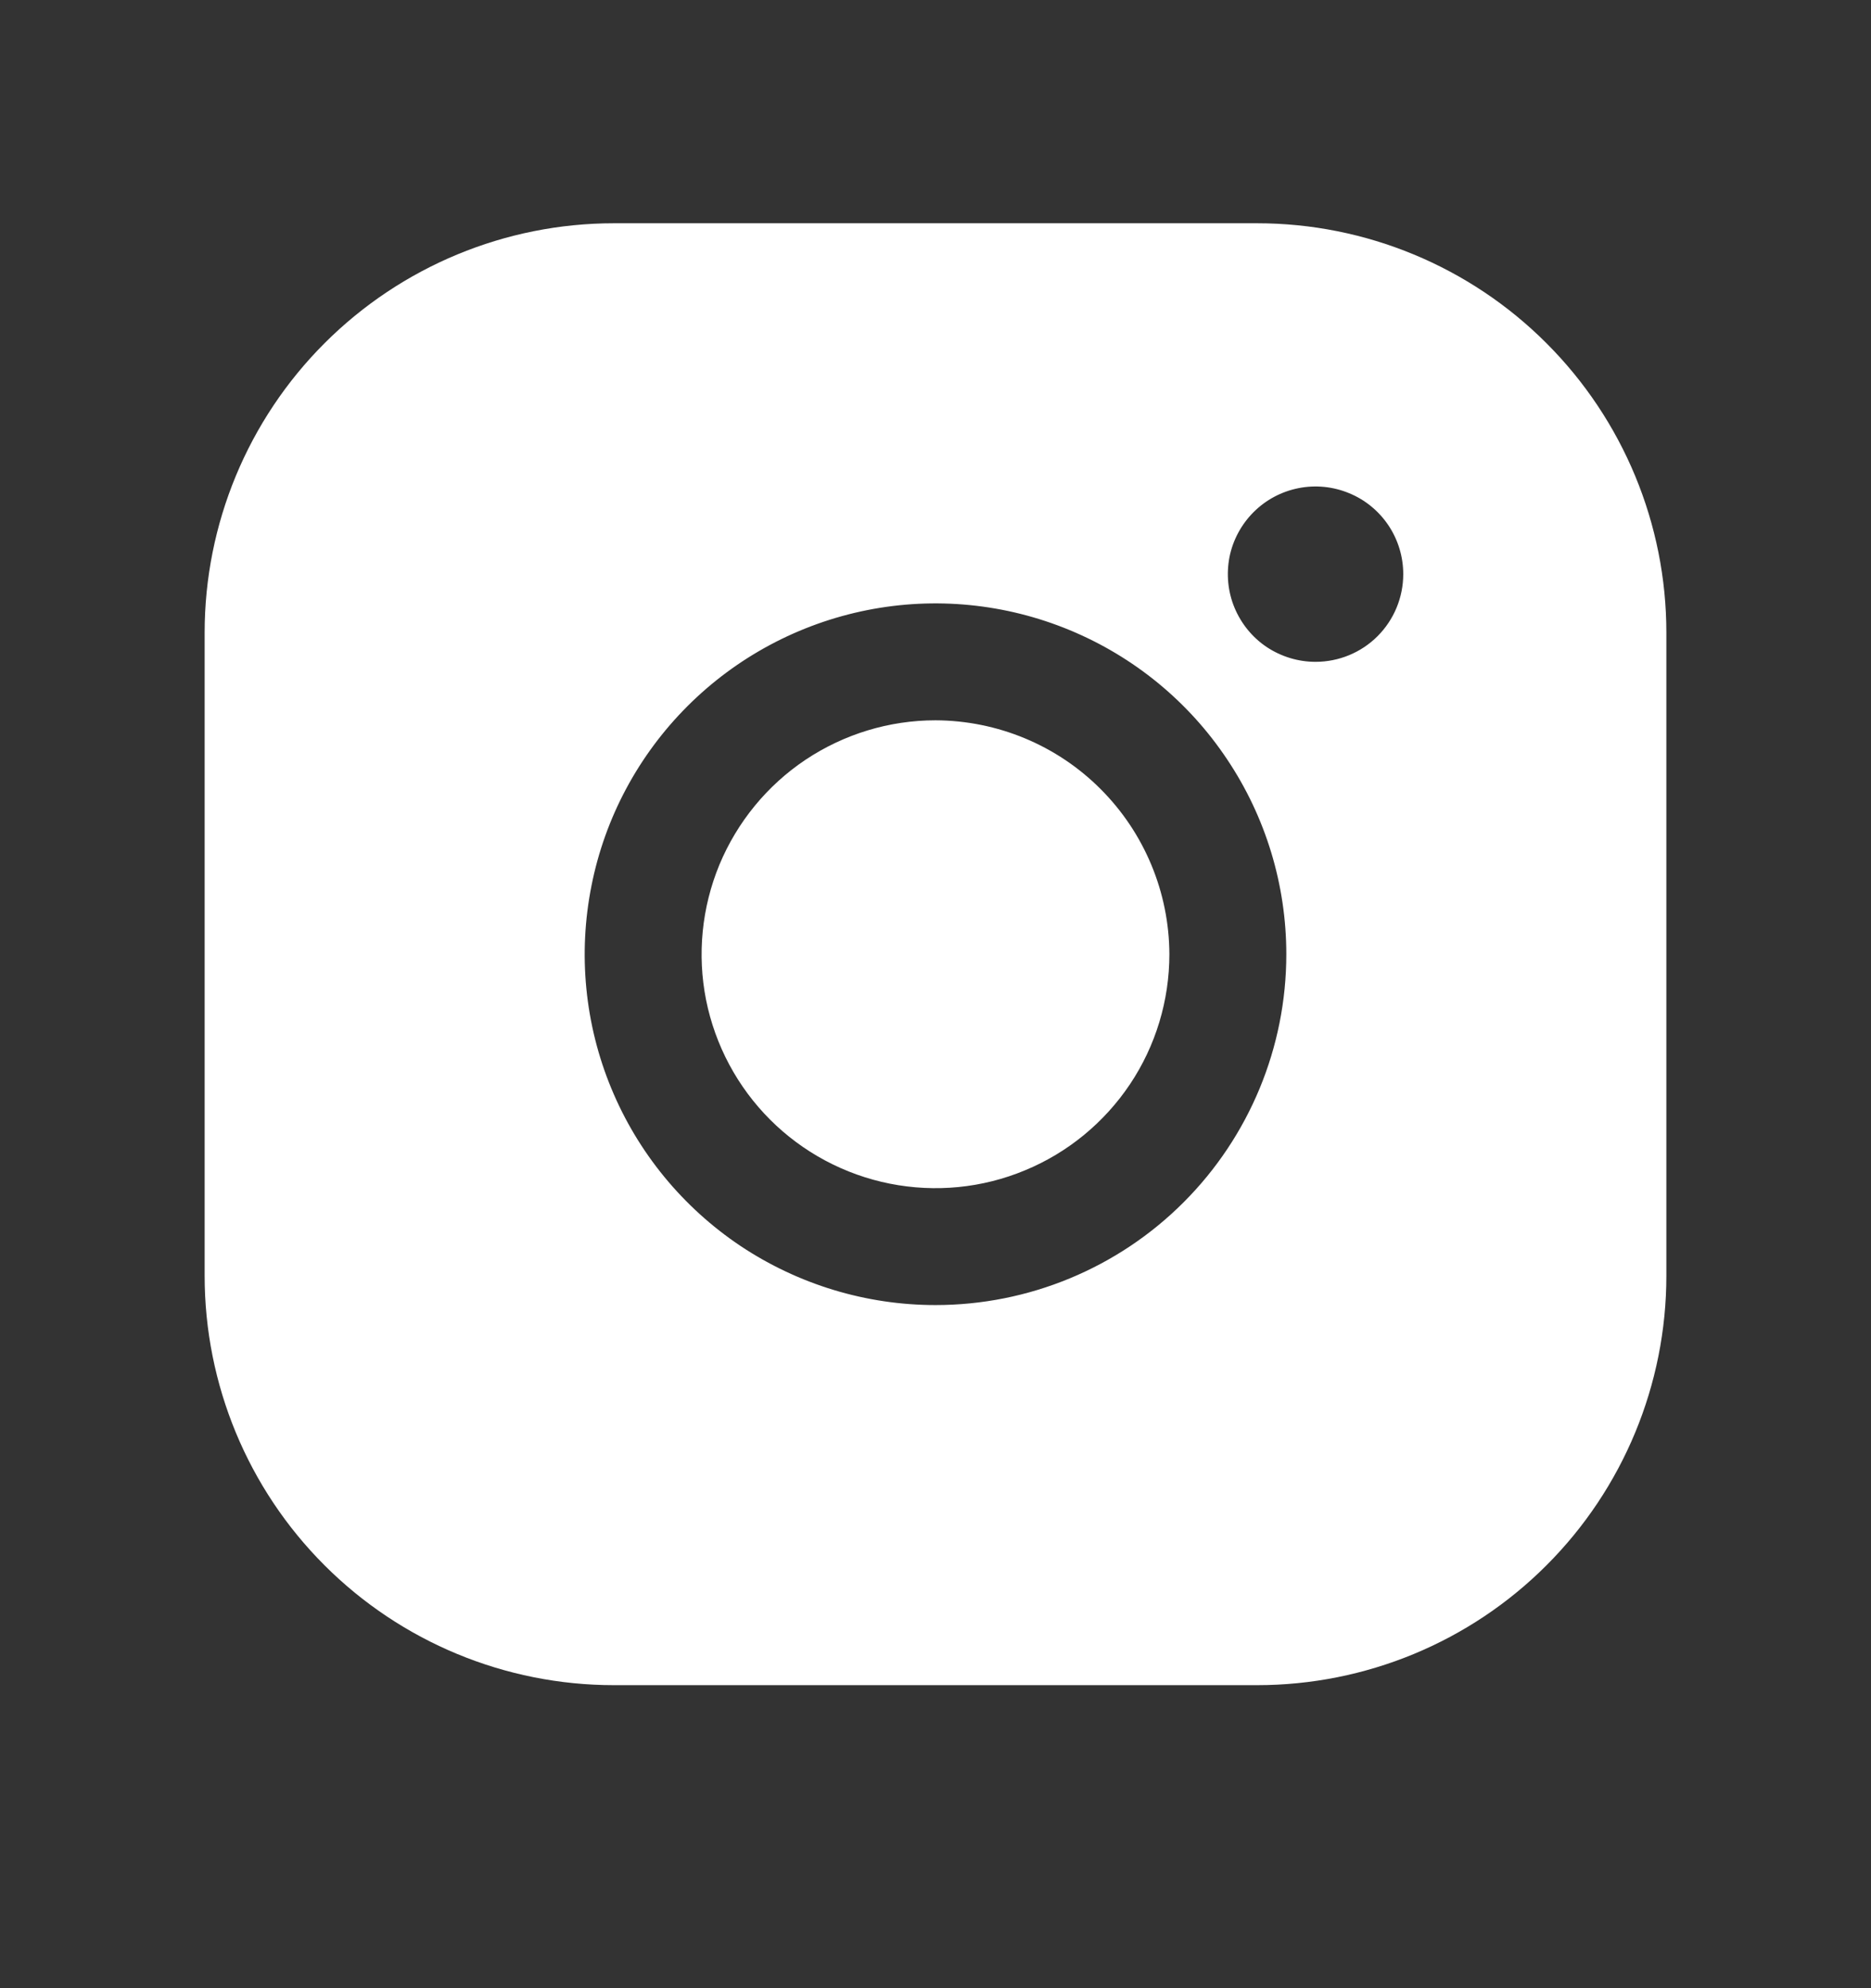 <svg width="16" height="17" viewBox="0 0 16 17" fill="none" xmlns="http://www.w3.org/2000/svg">
<rect x="0" y="0" width="16" height="17" fill="#333333" stroke="none"/>
<path d="M10 8.159C10 8.555 9.883 8.942 9.663 9.271C9.443 9.599 9.131 9.856 8.765 10.007C8.4 10.159 7.998 10.198 7.61 10.121C7.222 10.044 6.865 9.853 6.586 9.574C6.306 9.294 6.116 8.938 6.038 8.55C5.961 8.162 6.001 7.76 6.152 7.394C6.304 7.029 6.56 6.716 6.889 6.496C7.218 6.277 7.604 6.159 8 6.159C8.53 6.161 9.038 6.372 9.412 6.747C9.787 7.122 9.998 7.63 10 8.159ZM14.25 5.409V10.909C14.25 11.838 13.881 12.728 13.225 13.384C12.569 14.041 11.678 14.409 10.75 14.409H5.25C4.322 14.409 3.432 14.041 2.775 13.384C2.119 12.728 1.75 11.838 1.75 10.909V5.409C1.75 4.481 2.119 3.591 2.775 2.935C3.432 2.278 4.322 1.909 5.25 1.909H10.75C11.678 1.909 12.569 2.278 13.225 2.935C13.881 3.591 14.25 4.481 14.25 5.409ZM11 8.159C11 7.566 10.824 6.986 10.494 6.493C10.165 5.999 9.696 5.615 9.148 5.388C8.6 5.161 7.997 5.101 7.415 5.217C6.833 5.333 6.298 5.619 5.879 6.038C5.459 6.458 5.173 6.992 5.058 7.574C4.942 8.156 5.001 8.759 5.228 9.307C5.455 9.856 5.84 10.324 6.333 10.654C6.827 10.983 7.407 11.159 8 11.159C8.796 11.159 9.559 10.843 10.121 10.281C10.684 9.718 11 8.955 11 8.159ZM12 4.909C12 4.761 11.956 4.616 11.874 4.493C11.791 4.369 11.674 4.273 11.537 4.217C11.4 4.16 11.249 4.145 11.104 4.174C10.958 4.203 10.825 4.274 10.72 4.379C10.615 4.484 10.543 4.618 10.514 4.763C10.486 4.909 10.5 5.059 10.557 5.196C10.614 5.333 10.71 5.451 10.833 5.533C10.957 5.615 11.102 5.659 11.25 5.659C11.449 5.659 11.64 5.58 11.78 5.44C11.921 5.299 12 5.108 12 4.909Z" fill="white"/>
</svg>
